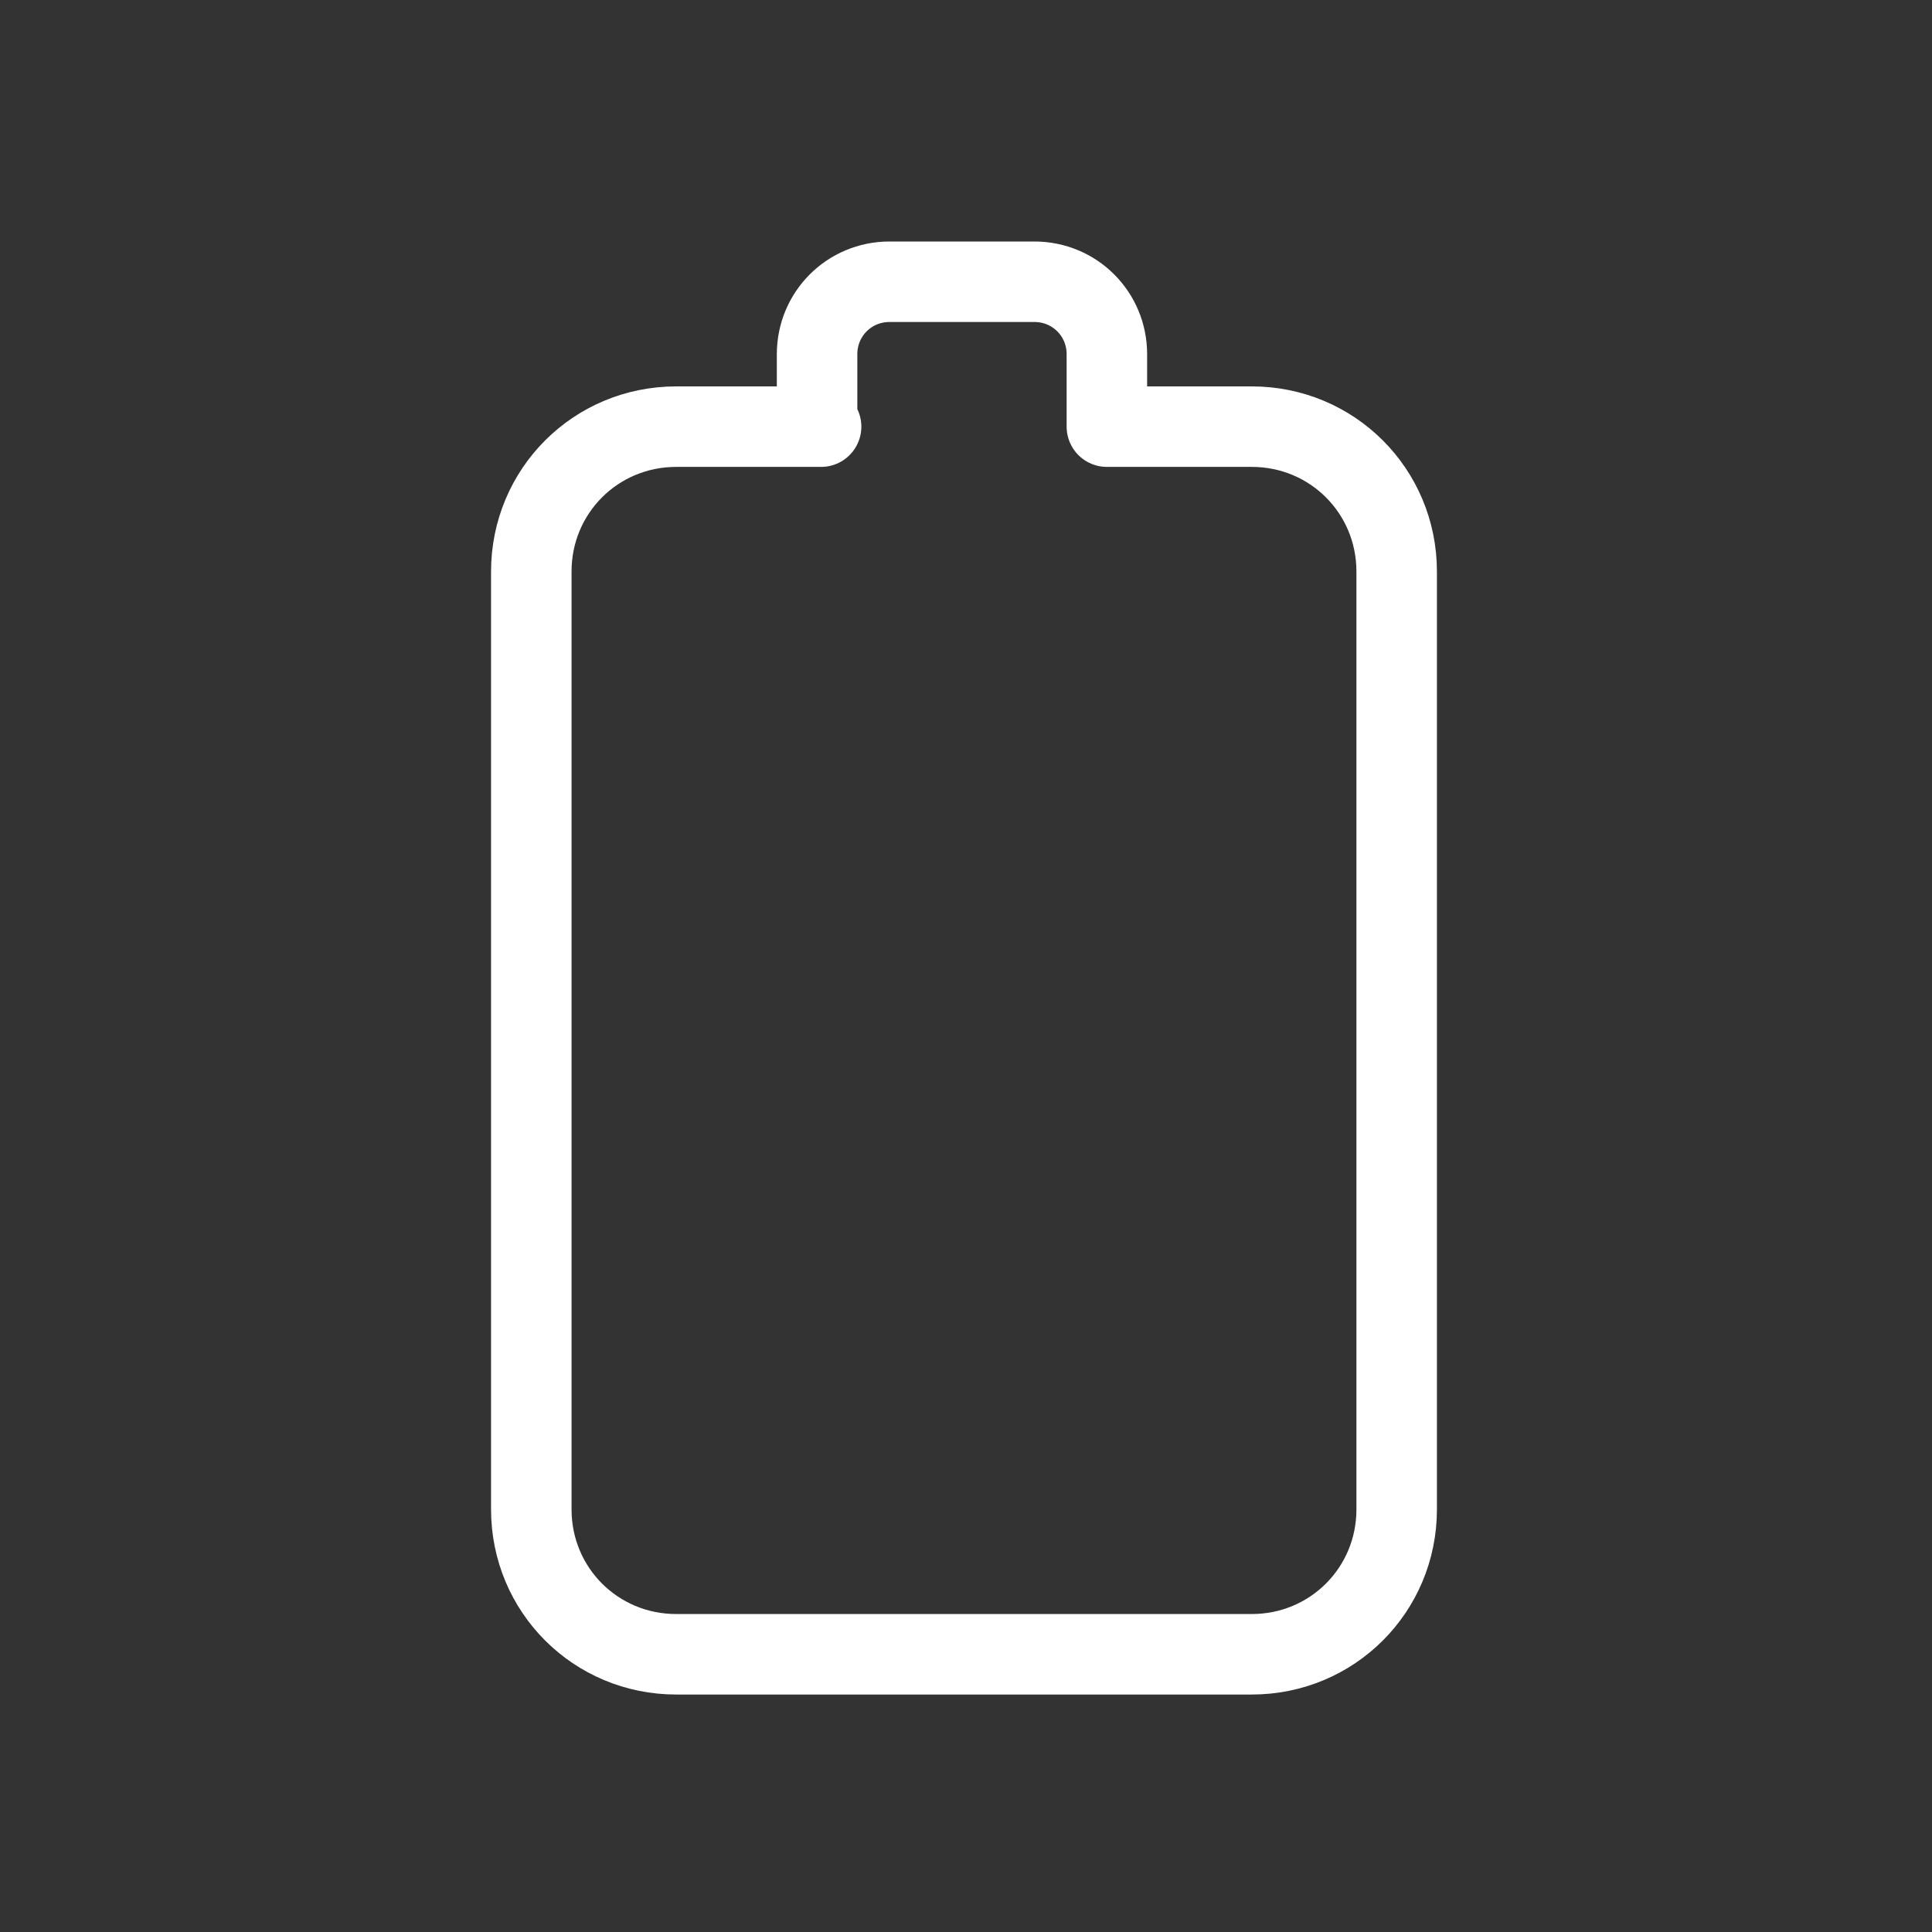 <?xml version="1.0" encoding="utf-8"?>
<!-- Generator: Adobe Illustrator 21.1.0, SVG Export Plug-In . SVG Version: 6.00 Build 0)  -->
<svg version="1.1" id="Calque_1" xmlns="http://www.w3.org/2000/svg" xmlns:xlink="http://www.w3.org/1999/xlink" x="0px" y="0px"
	 viewBox="0 0 48 48" style="enable-background:new 0 0 48 48;" xml:space="preserve">
<rect x="0" y="0" width="48" height="48" fill="#333333" stroke="none"/>
<style type="text/css">
	.st0{opacity:0.2;}
	.st1{fill:none;stroke:#000000;stroke-width:0.25;stroke-miterlimit:10;}
	.st2{display:none;}
	.st3{fill:none;stroke:#FFFFFF;stroke-width:2;stroke-linecap:round;stroke-linejoin:round;stroke-miterlimit:10;}
</style>
<symbol  id="Grid" viewBox="-24.1 -24.1 48.2 48.2">
	<g id="XMLID_11_" class="st0">
		<rect id="XMLID_20_" x="-24" y="-24" class="st1" width="48" height="48"/>
		<rect id="XMLID_19_" x="-20" y="-20" class="st1" width="40" height="40"/>
		<rect id="XMLID_18_" x="-18" y="-18" class="st1" width="36" height="36"/>
		<circle id="XMLID_17_" class="st1" cx="0" cy="0" r="20"/>
		<line id="XMLID_16_" class="st1" x1="-24" y1="0" x2="24" y2="0"/>
		<line id="XMLID_15_" class="st1" x1="0" y1="24" x2="0" y2="-24"/>
		<line id="XMLID_14_" class="st1" x1="24" y1="24" x2="-24" y2="-24"/>
		<line id="XMLID_13_" class="st1" x1="24" y1="-24" x2="-24" y2="24"/>
		<path id="XMLID_12_" class="st1" d="M0,10c-5.5,0-10-4.5-10-10s4.5-10,10-10S10-5.5,10,0S5.5,10,0,10z"/>
	</g>
</symbol>
<g id="grids" class="st2">
	
		<use xlink:href="#Grid"  width="48.2" height="48.2" id="XMLID_22_" x="-24.1" y="-24.1" transform="matrix(0.998 0 0 -0.998 24 24)" style="display:inline;overflow:visible;"/>
</g>
<path id="XMLID_58_" class="st3" d="M20.4,10.6h-3.6c-2,0-3.6,1.6-3.6,3.6v23.3c0,2,1.6,3.6,3.6,3.6h14.3c2,0,3.6-1.6,3.6-3.6V14.2
	c0-2-1.6-3.6-3.6-3.6h-3.6V8.8c0-1-0.8-1.8-1.8-1.8h-3.6c-1,0-1.8,0.8-1.8,1.8v1.8H20.4z"/>
</svg>
